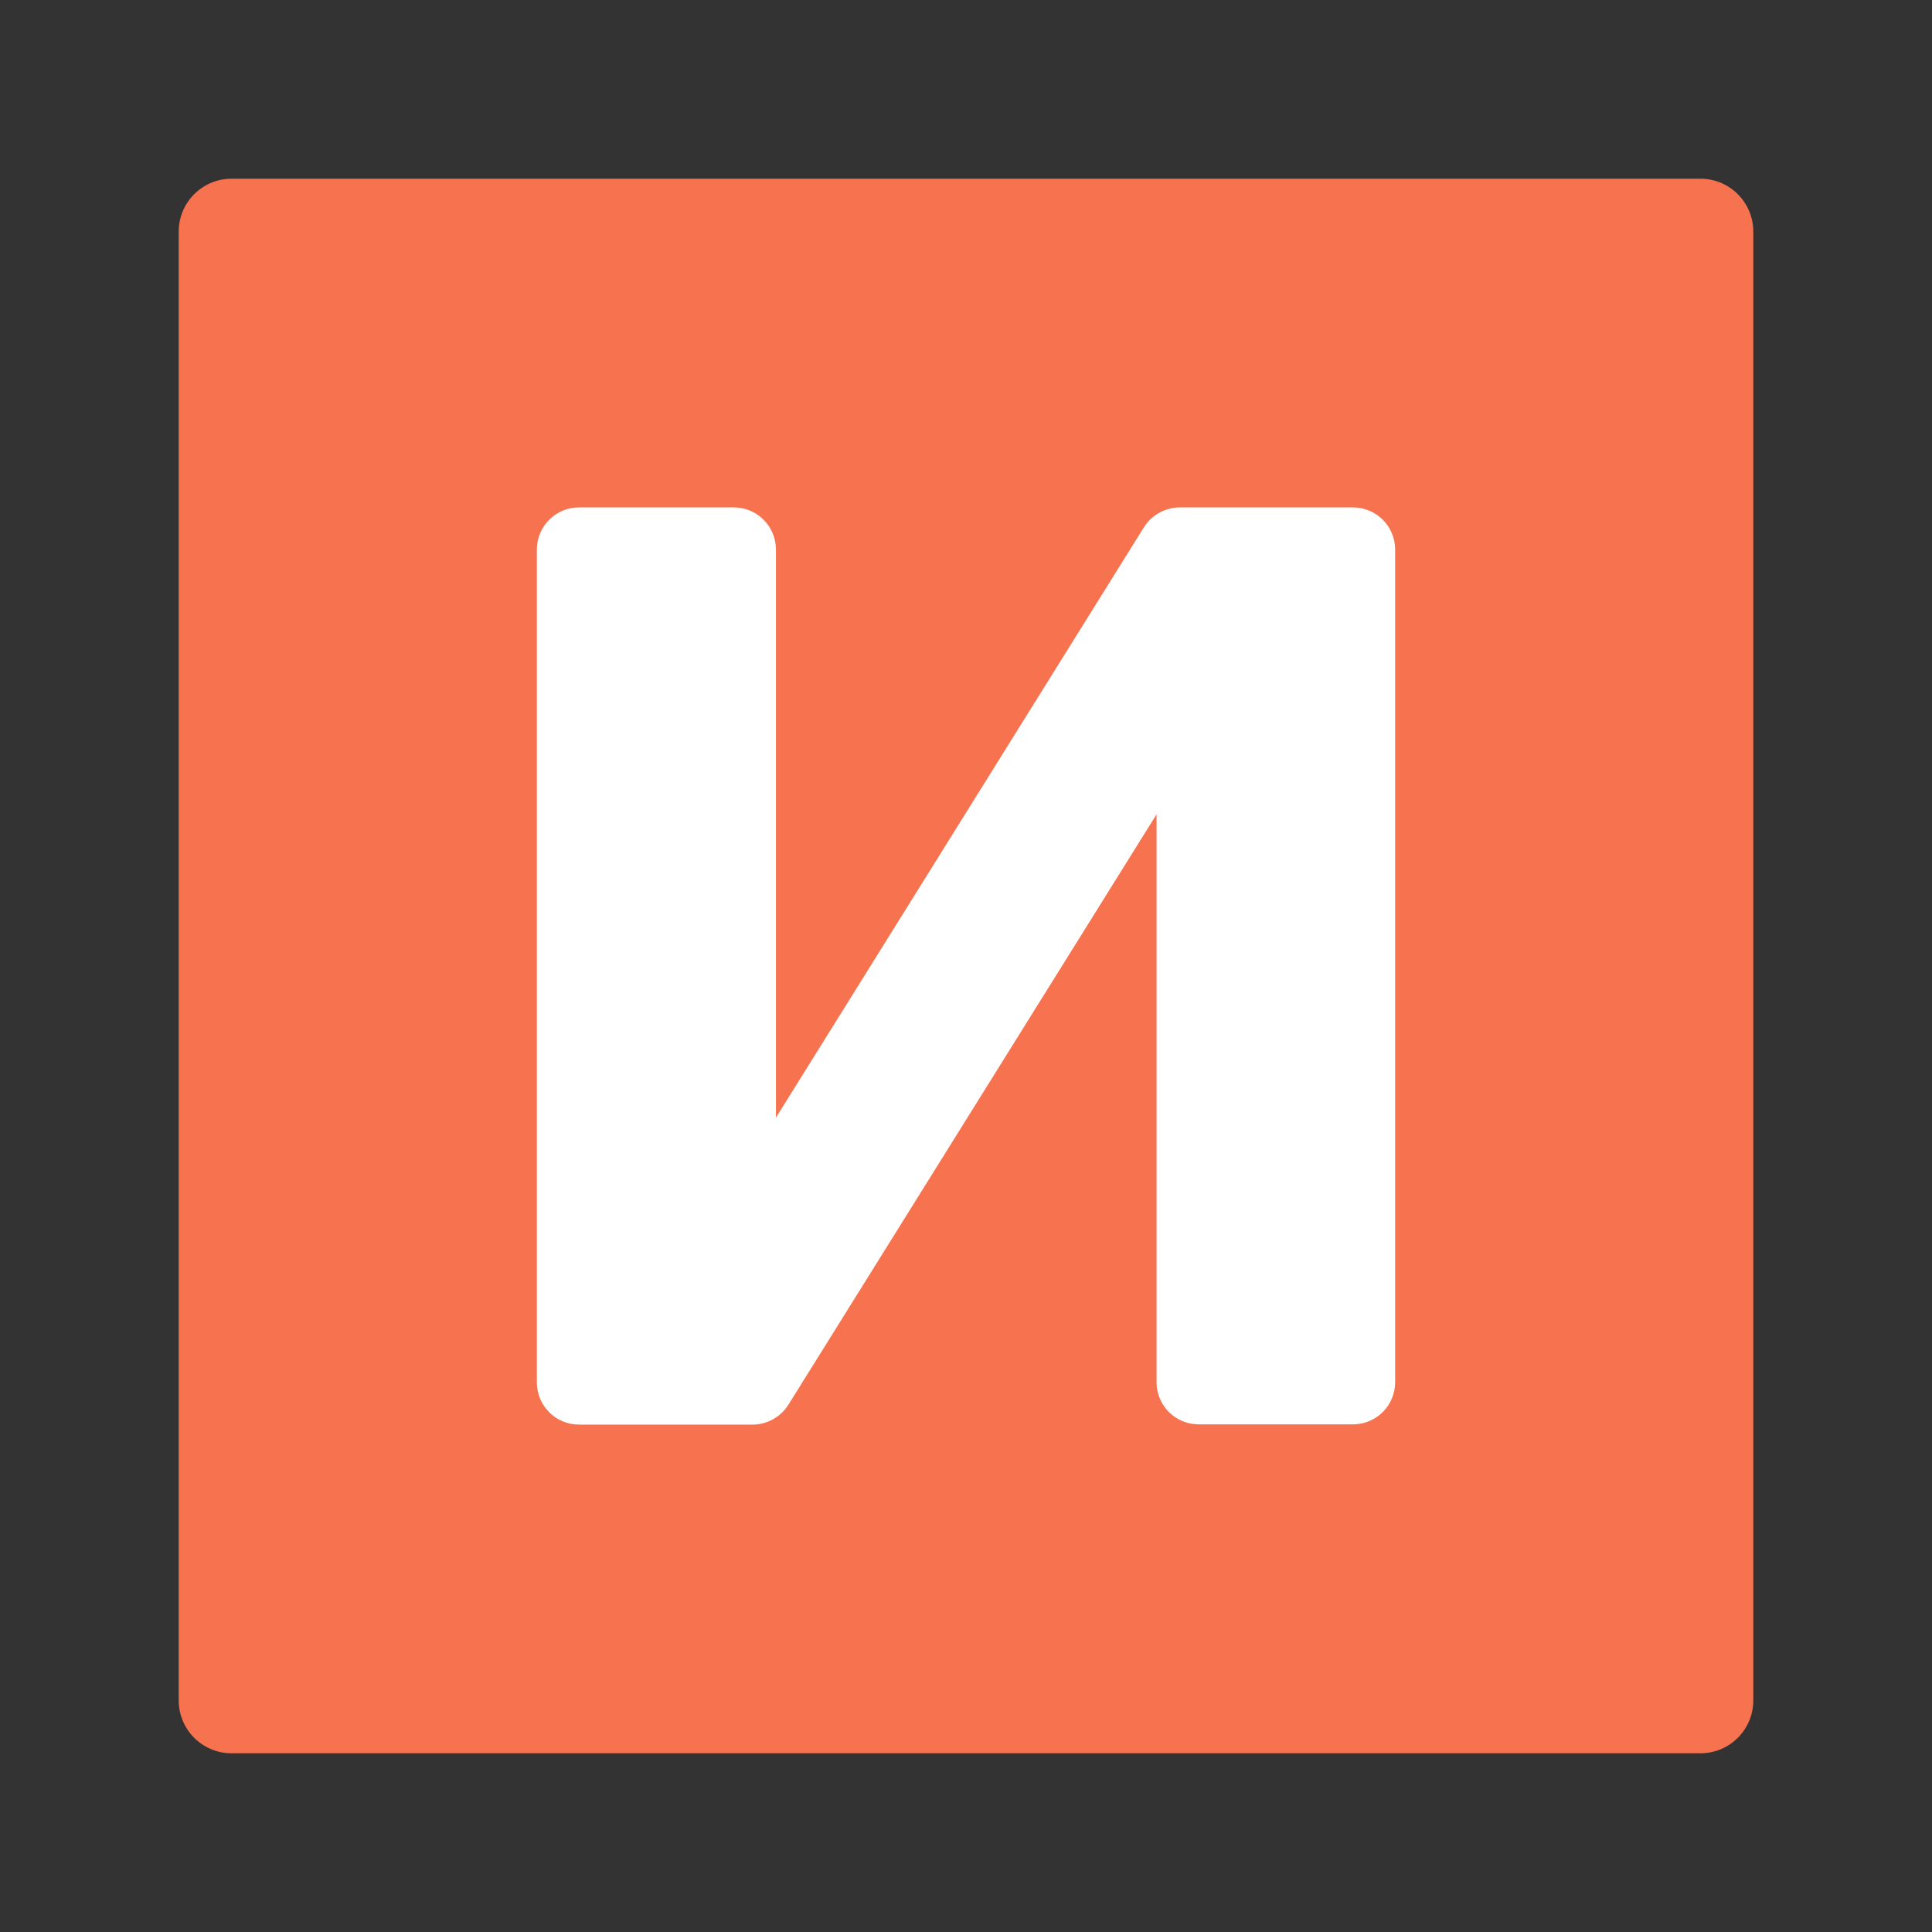 <?xml version="1.0" encoding="utf-8"?>
<!-- Generator: Adobe Illustrator 22.1.0, SVG Export Plug-In . SVG Version: 6.00 Build 0)  -->
<svg version="1.1" id="Слой_1" xmlns="http://www.w3.org/2000/svg" xmlns:xlink="http://www.w3.org/1999/xlink" x="0px" y="0px"
	 viewBox="0 0 800 800" style="enable-background:new 0 0 800 800;" xml:space="preserve">
<rect x="0" y="0" width="800" height="800" fill="#333333" stroke="none"/>
<style type="text/css">
	.st0{fill:#F77350;}
	.st1{fill:#FFFFFF;}
</style>
<g>
	<path class="st0" d="M704.1,726H95.9c-12.1,0-21.9-9.8-21.9-21.9V95.9C74,83.8,83.8,74,95.9,74h608.2c12.1,0,21.9,9.8,21.9,21.9
		v608.2C726,716.2,716.2,726,704.1,726z"/>
	<g>
		<g>
			<g>
				<path class="st1" d="M488.6,210.1h71.6c9.7,0,17.5,7.8,17.5,17.5v344.7c0,9.7-7.8,17.5-17.5,17.5h-63.8
					c-9.7,0-17.5-7.8-17.5-17.5V337.2L326.5,581.6c-3.2,5.1-8.8,8.3-14.9,8.3h-71.8c-9.7,0-17.5-7.8-17.5-17.5V227.6
					c0-9.7,7.8-17.5,17.5-17.5h64c9.7,0,17.5,7.8,17.5,17.5v235.2l152.4-244.5C476.9,213.2,482.6,210.1,488.6,210.1z"/>
			</g>
		</g>
	</g>
</g>
</svg>
